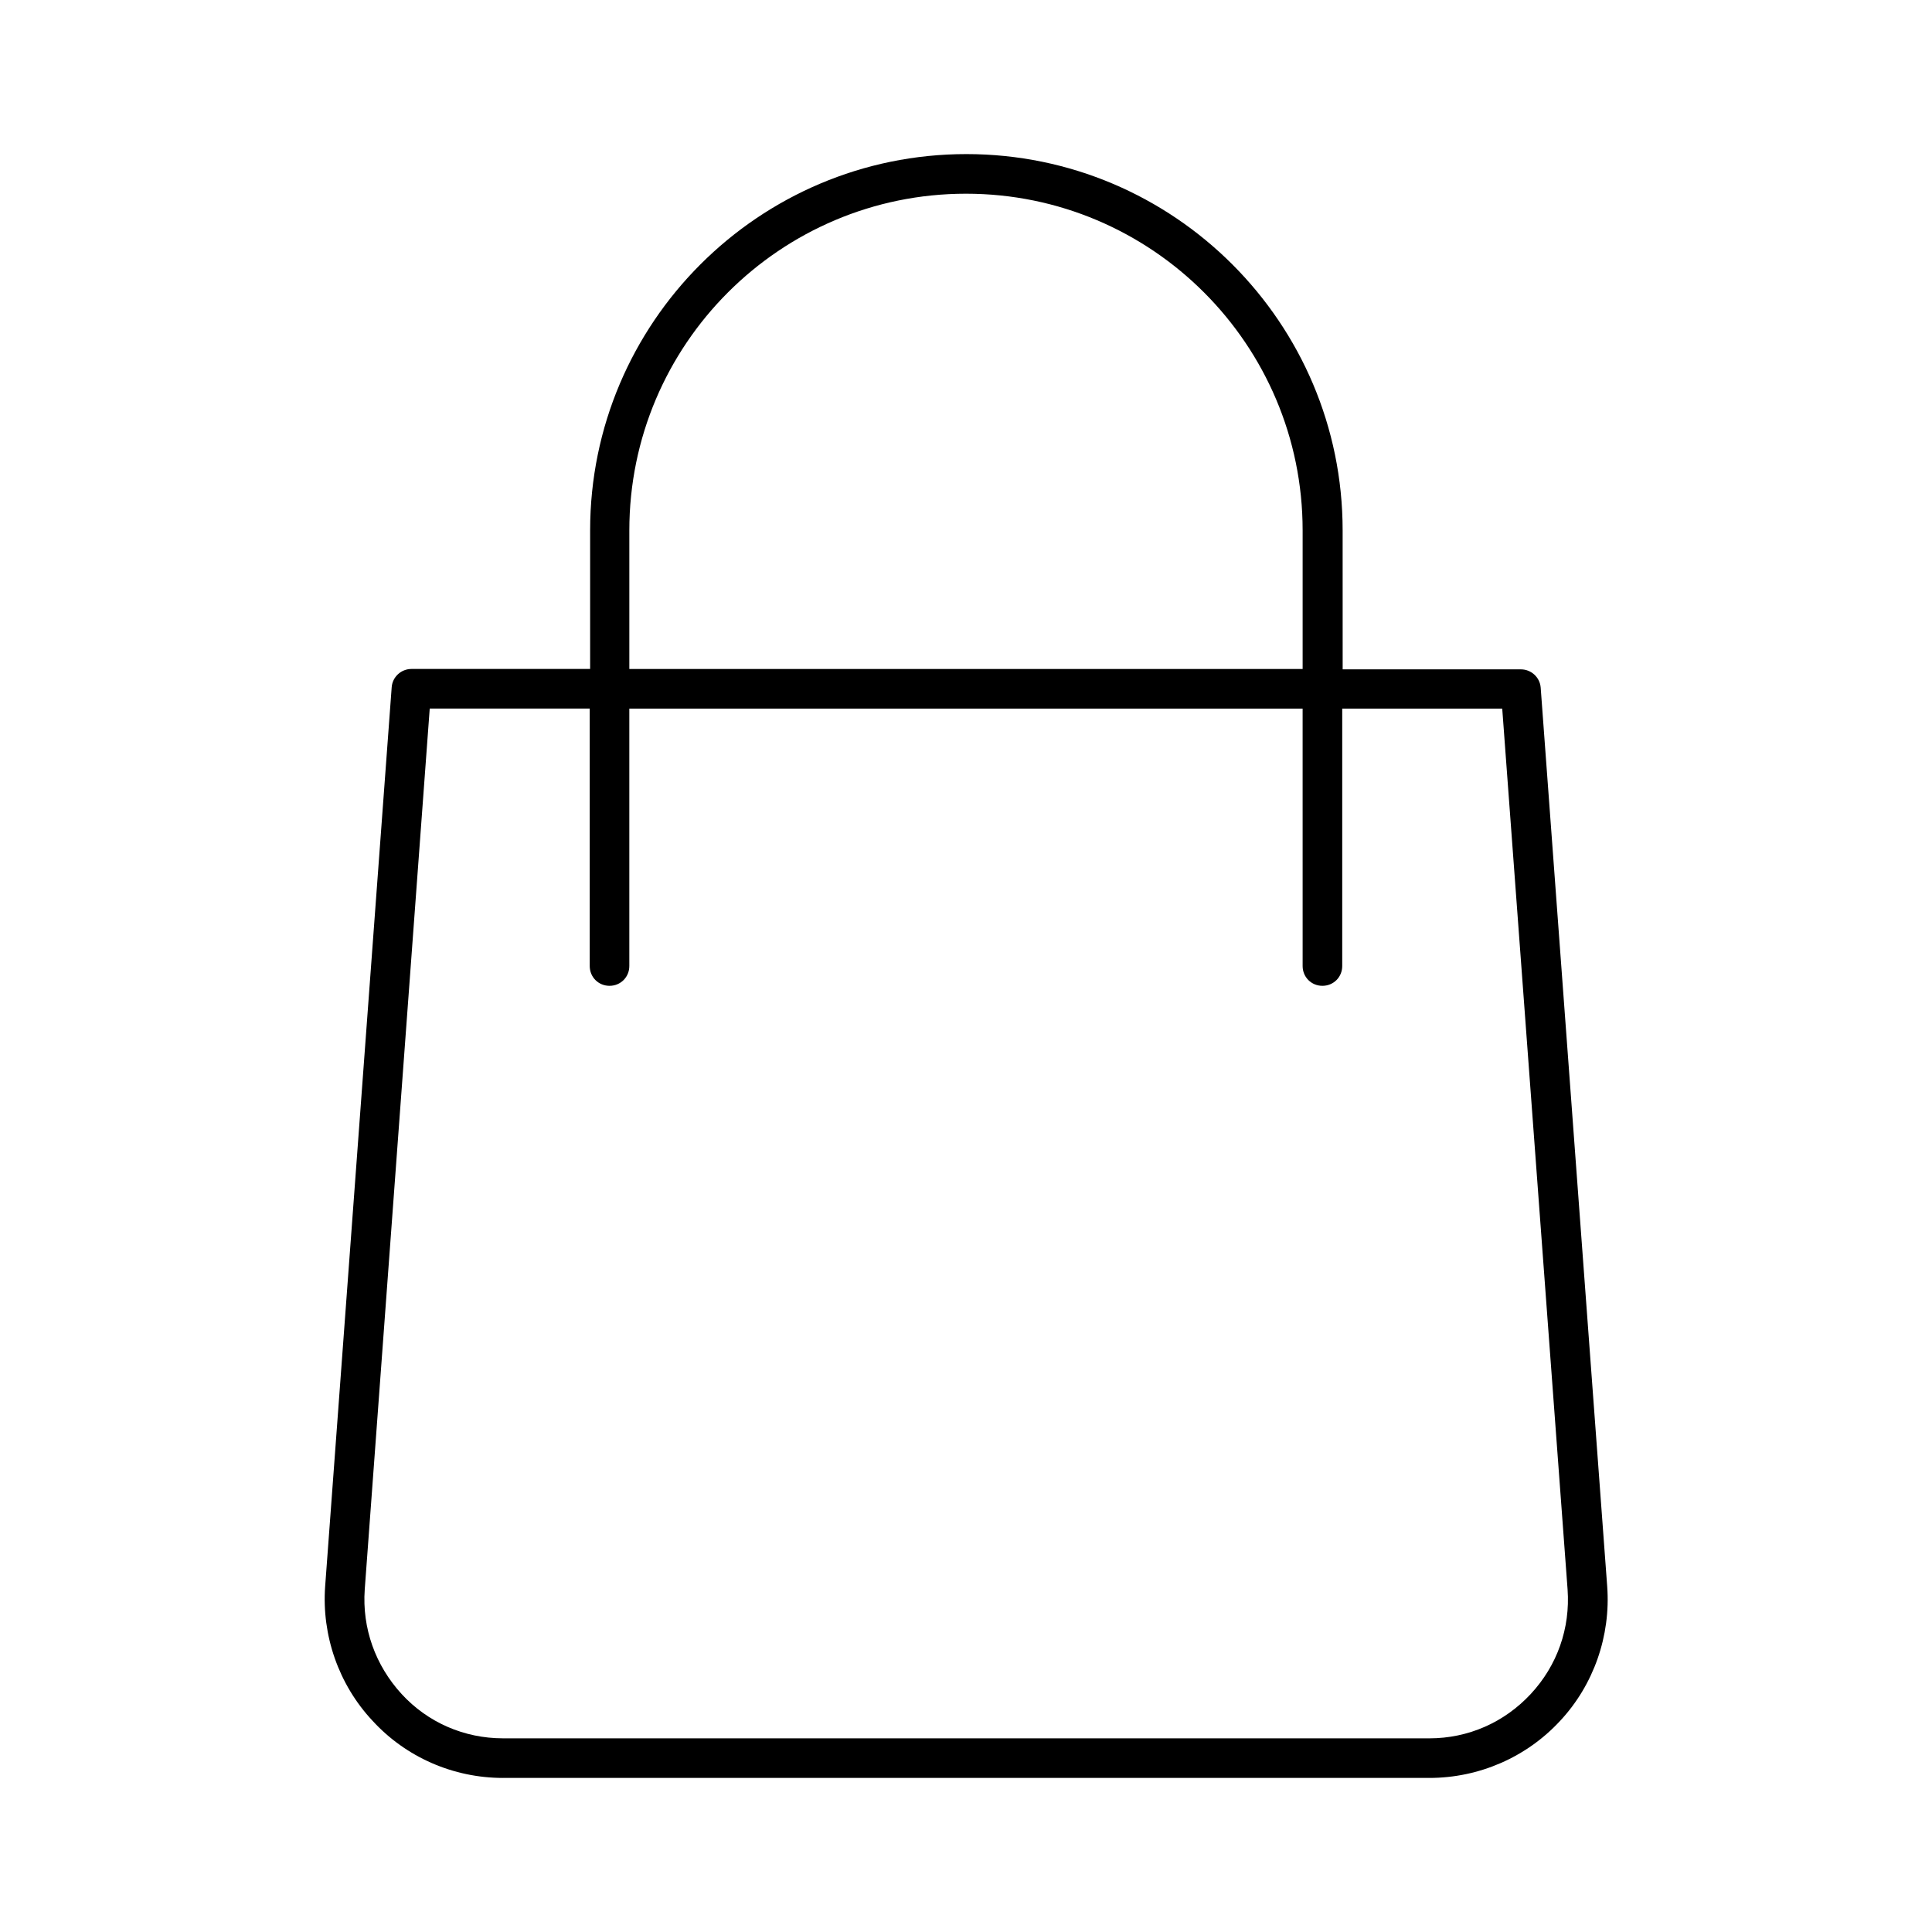 <?xml version="1.0" encoding="UTF-8"?>
<!-- Uploaded to: ICON Repo, www.svgrepo.com, Generator: ICON Repo Mixer Tools -->
<svg fill="#000000" width="800px" height="800px" version="1.1" viewBox="144 144 512 512" xmlns="http://www.w3.org/2000/svg">
 <path d="m277.3 615.17h245.5c13.121 0 25.715-5.457 34.637-15.113 8.922-9.551 13.434-22.566 12.492-35.582l-17.633-238.26c-0.211-2.731-2.519-4.828-5.246-4.828h-47.23l-0.008-36.84c0-55-44.715-99.711-99.711-99.711-55 0-99.711 44.715-99.711 99.711v36.734h-47.34c-2.731 0-5.039 2.098-5.246 4.828l-17.633 238.26c-0.945 13.016 3.57 26.031 12.492 35.582 8.918 9.762 21.512 15.219 34.633 15.219zm33.48-330.62c0-49.227 39.988-89.215 89.215-89.215 49.227 0 89.215 39.988 89.215 89.215v36.734h-178.43zm-52.898 47.23h42.402v68.227c0 2.938 2.309 5.246 5.246 5.246s5.246-2.309 5.246-5.246v-68.223h178.43l0.004 68.223c0 2.938 2.309 5.246 5.246 5.246s5.246-2.309 5.246-5.246v-68.223h42.402l17.32 233.43c0.734 10.285-2.731 20.152-9.762 27.711s-16.582 11.754-26.871 11.754l-245.5-0.004c-10.285 0-19.941-4.199-26.871-11.754-6.926-7.559-10.496-17.422-9.762-27.711z"/>
</svg>